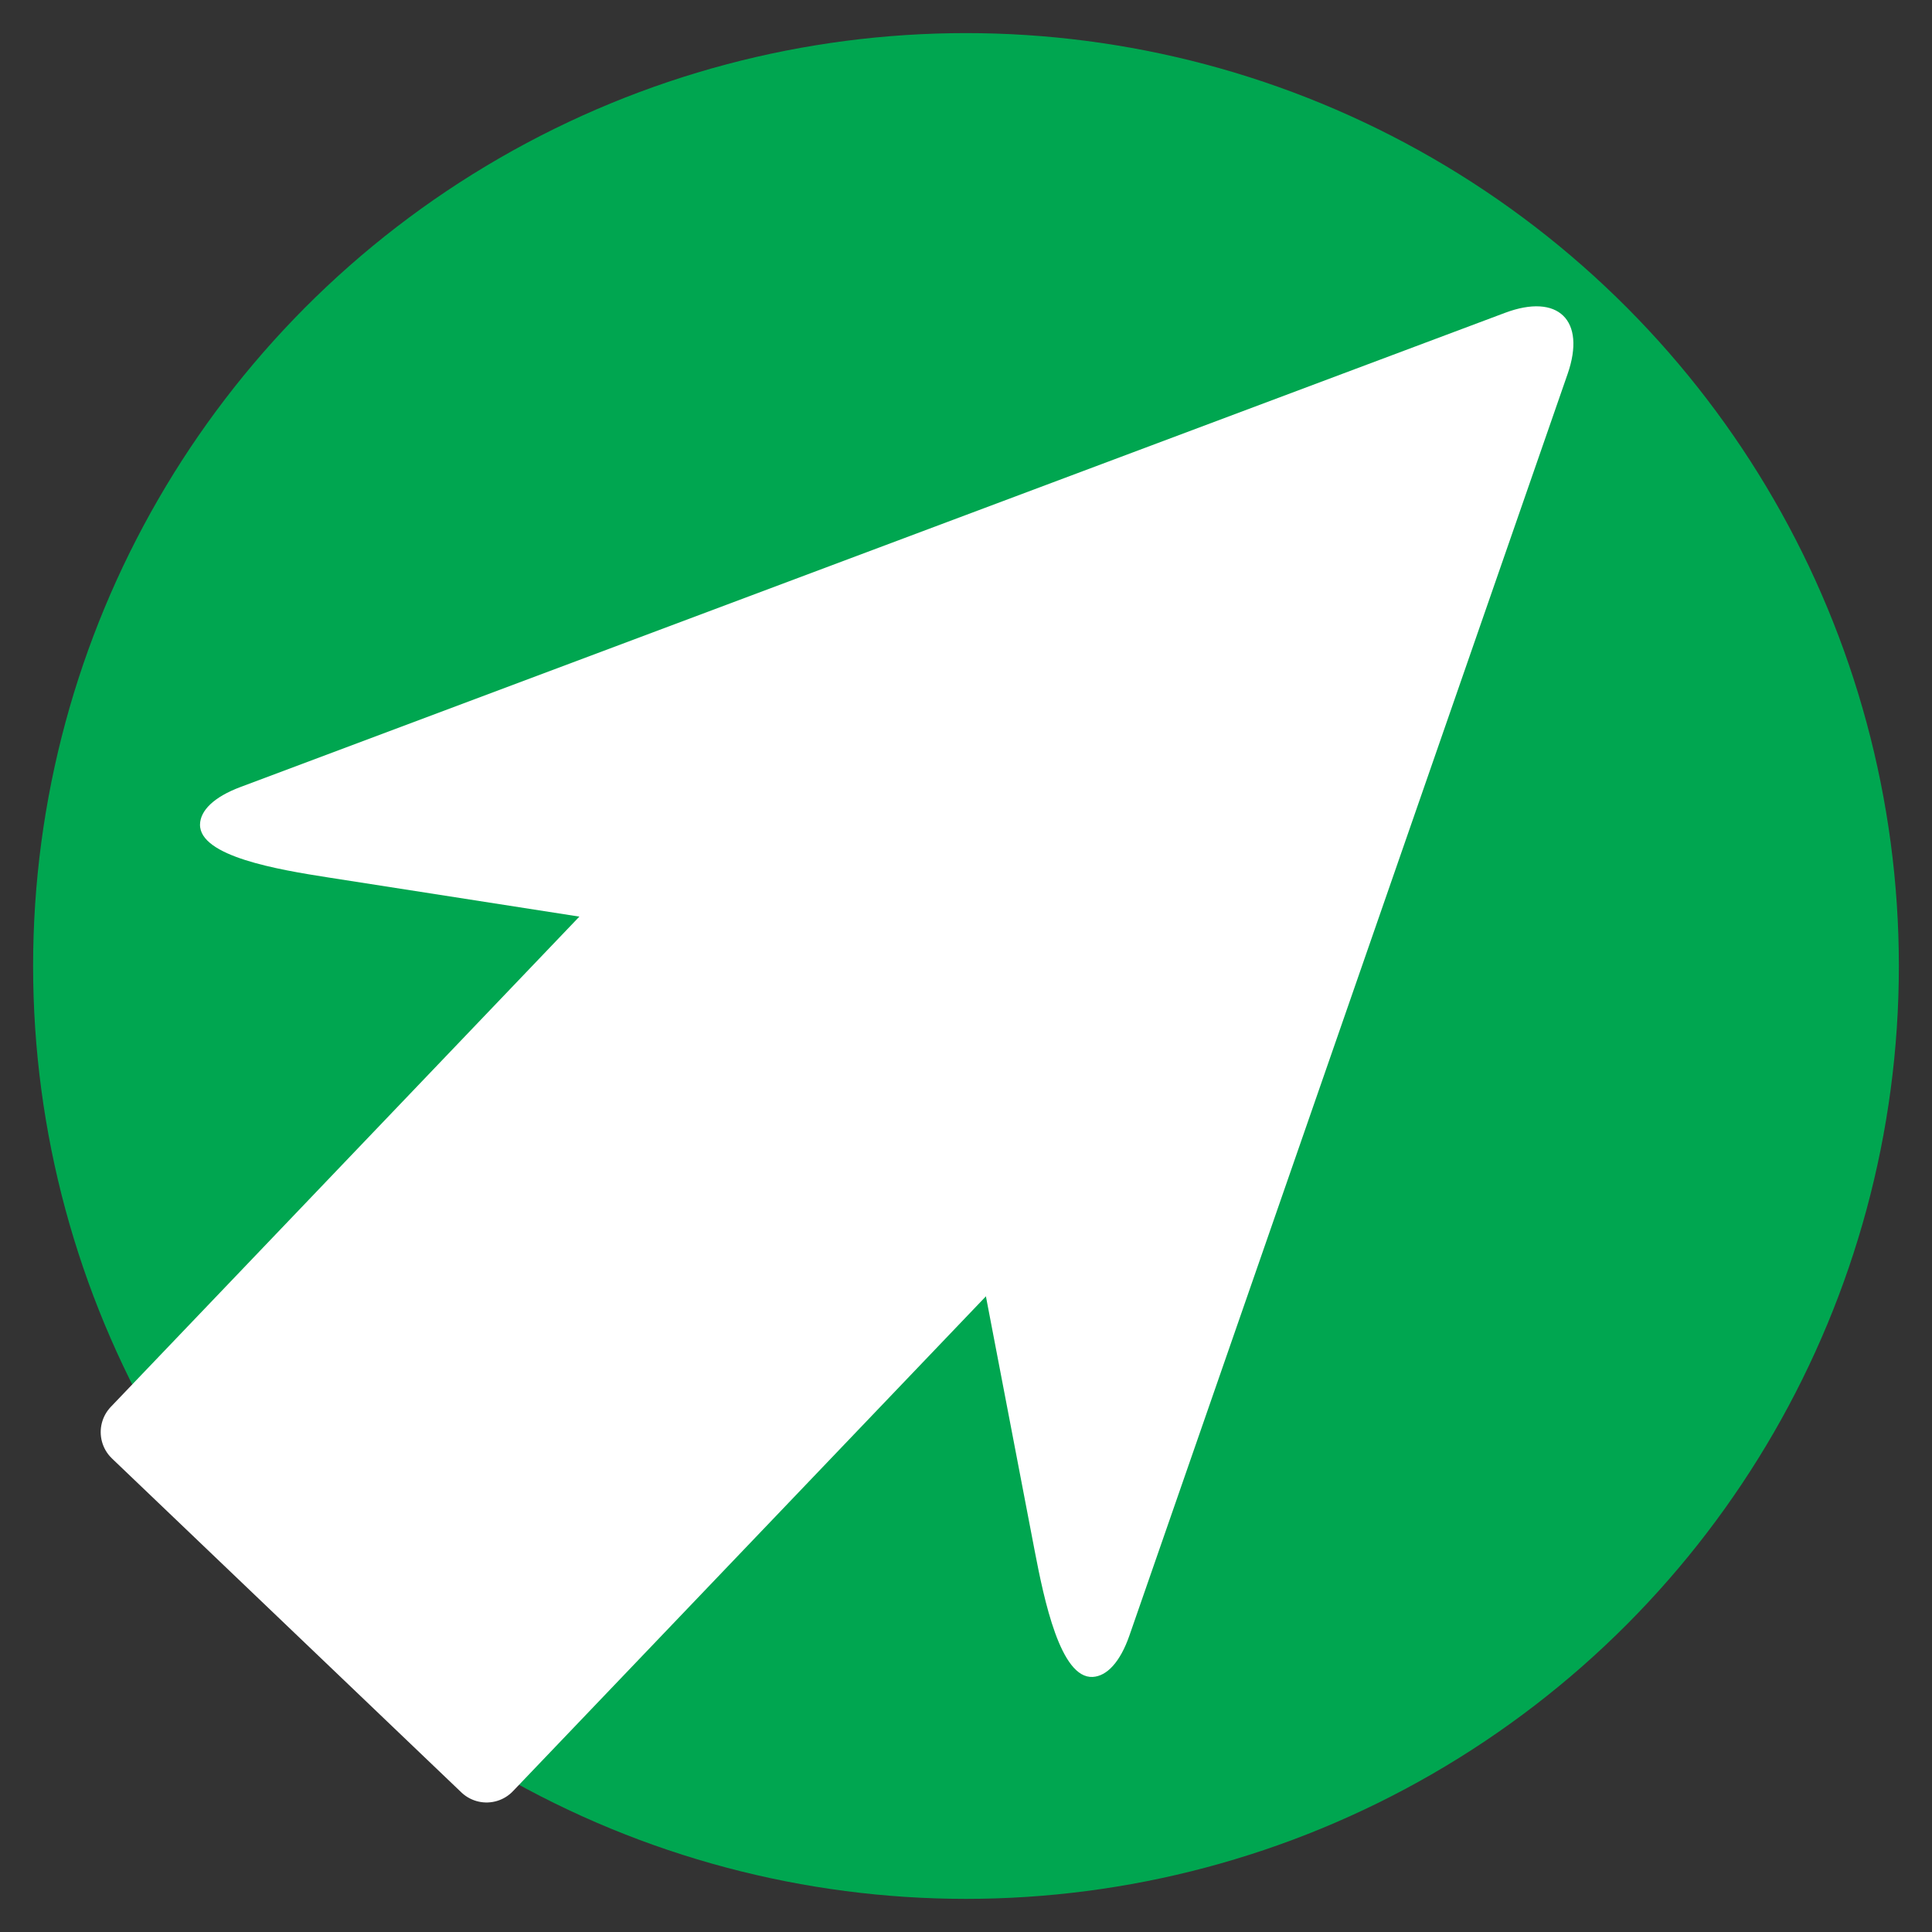 <?xml version="1.0" encoding="UTF-8" standalone="no"?>
<svg
   xmlns:dc="http://purl.org/dc/elements/1.1/"
   xmlns:cc="http://creativecommons.org/ns#"
   xmlns:rdf="http://www.w3.org/1999/02/22-rdf-syntax-ns#"
   xmlns:svg="http://www.w3.org/2000/svg"
   xmlns="http://www.w3.org/2000/svg"
   version="1.1"
   id="Capa_1"
   x="0px"
   y="0px"
   viewBox="0 0 62.095 62.095"
   xml:space="preserve"
   width="500"
   height="500"><rect x="0" y="0" width="62.095" height="62.095" fill="#333333" stroke="none"/><defs
     id="defs61" /><g
     id="g29"
     style="fill:#ffffff"
     transform="translate(-17.366,-41.305)" /><g
     id="g31"
     style="fill:#ffffff"
     transform="translate(-17.366,-41.305)" /><g
     id="g33"
     style="fill:#ffffff"
     transform="translate(-17.366,-41.305)" /><g
     id="g35"
     style="fill:#ffffff"
     transform="translate(-17.366,-41.305)" /><g
     id="g37"
     style="fill:#ffffff"
     transform="translate(-17.366,-41.305)" /><g
     id="g39"
     style="fill:#ffffff"
     transform="translate(-17.366,-41.305)" /><g
     id="g41"
     style="fill:#ffffff"
     transform="translate(-17.366,-41.305)" /><g
     id="g43"
     style="fill:#ffffff"
     transform="translate(-17.366,-41.305)" /><g
     id="g45"
     style="fill:#ffffff"
     transform="translate(-17.366,-41.305)" /><g
     id="g47"
     style="fill:#ffffff"
     transform="translate(-17.366,-41.305)" /><g
     id="g49"
     style="fill:#ffffff"
     transform="translate(-17.366,-41.305)" /><g
     id="g51"
     style="fill:#ffffff"
     transform="translate(-17.366,-41.305)" /><g
     id="g53"
     style="fill:#ffffff"
     transform="translate(-17.366,-41.305)" /><g
     id="g55"
     style="fill:#ffffff"
     transform="translate(-17.366,-41.305)" /><g
     id="g57"
     style="fill:#ffffff"
     transform="translate(-17.366,-41.305)" /><circle
     style="fill:#00a650;fill-opacity:1;stroke:#000000;stroke-width:2.129;stroke-linecap:round;stroke-linejoin:round;stroke-miterlimit:10;stroke-dasharray:none;stroke-opacity:0"
     id="path4191"
     cx="31.047"
     cy="31.047"
     r="29.983" /><g
     transform="matrix(-2.871,0,0,2.871,50.594,8.079)"
     id="g4933"
     style="fill:#ffffff" /><g
     transform="matrix(0.723,0.691,-0.691,0.723,29.441,-13.863)"
     id="g6727"><g
       id="g6706"
       transform="matrix(0.178,0,0,0.178,9.941,2.985)"
       style="fill:#ffffff"><g
         id="g6666"
         style="fill:#ffffff"><path
           id="path6668"
           d="m 7.954,226.53 c -2.23,4.623 -2.295,8.072 -0.609,9.915 3.911,4.275 15.926,-3.905 23.323,-9.051 l 58.416,-40.662 c 7.397,-5.145 20.402,-11.835 29.414,-11.993 0.897,-0.016 1.8,-0.011 2.703,0.011 9.007,0.218 21.958,7.016 29.3,12.238 l 56.403,40.151 c 7.343,5.221 19.303,13.473 23.301,9.219 1.74,-1.849 1.751,-5.33 -0.381,-9.997 L 129.648,7.047 c -4.264,-9.333 -11.335,-9.404 -15.79,-0.163 L 7.954,226.53 Z"
           style="fill:#ffffff" /></g><g
         id="g6670"
         style="fill:#ffffff" /><g
         id="g6672"
         style="fill:#ffffff" /><g
         id="g6674"
         style="fill:#ffffff" /><g
         id="g6676"
         style="fill:#ffffff" /><g
         id="g6678"
         style="fill:#ffffff" /><g
         id="g6680"
         style="fill:#ffffff" /><g
         id="g6682"
         style="fill:#ffffff" /><g
         id="g6684"
         style="fill:#ffffff" /><g
         id="g6686"
         style="fill:#ffffff" /><g
         id="g6688"
         style="fill:#ffffff" /><g
         id="g6690"
         style="fill:#ffffff" /><g
         id="g6692"
         style="fill:#ffffff" /><g
         id="g6694"
         style="fill:#ffffff" /><g
         id="g6696"
         style="fill:#ffffff" /><g
         id="g6698"
         style="fill:#ffffff" /></g><rect
       style="fill:#ffffff;fill-opacity:1;stroke:#ffffff;stroke-width:2.346;stroke-linecap:round;stroke-linejoin:round;stroke-miterlimit:4;stroke-dasharray:none;stroke-opacity:1"
       id="rect6725"
       width="15.53"
       height="27.107"
       x="23.282"
       y="33.478" /></g></svg>